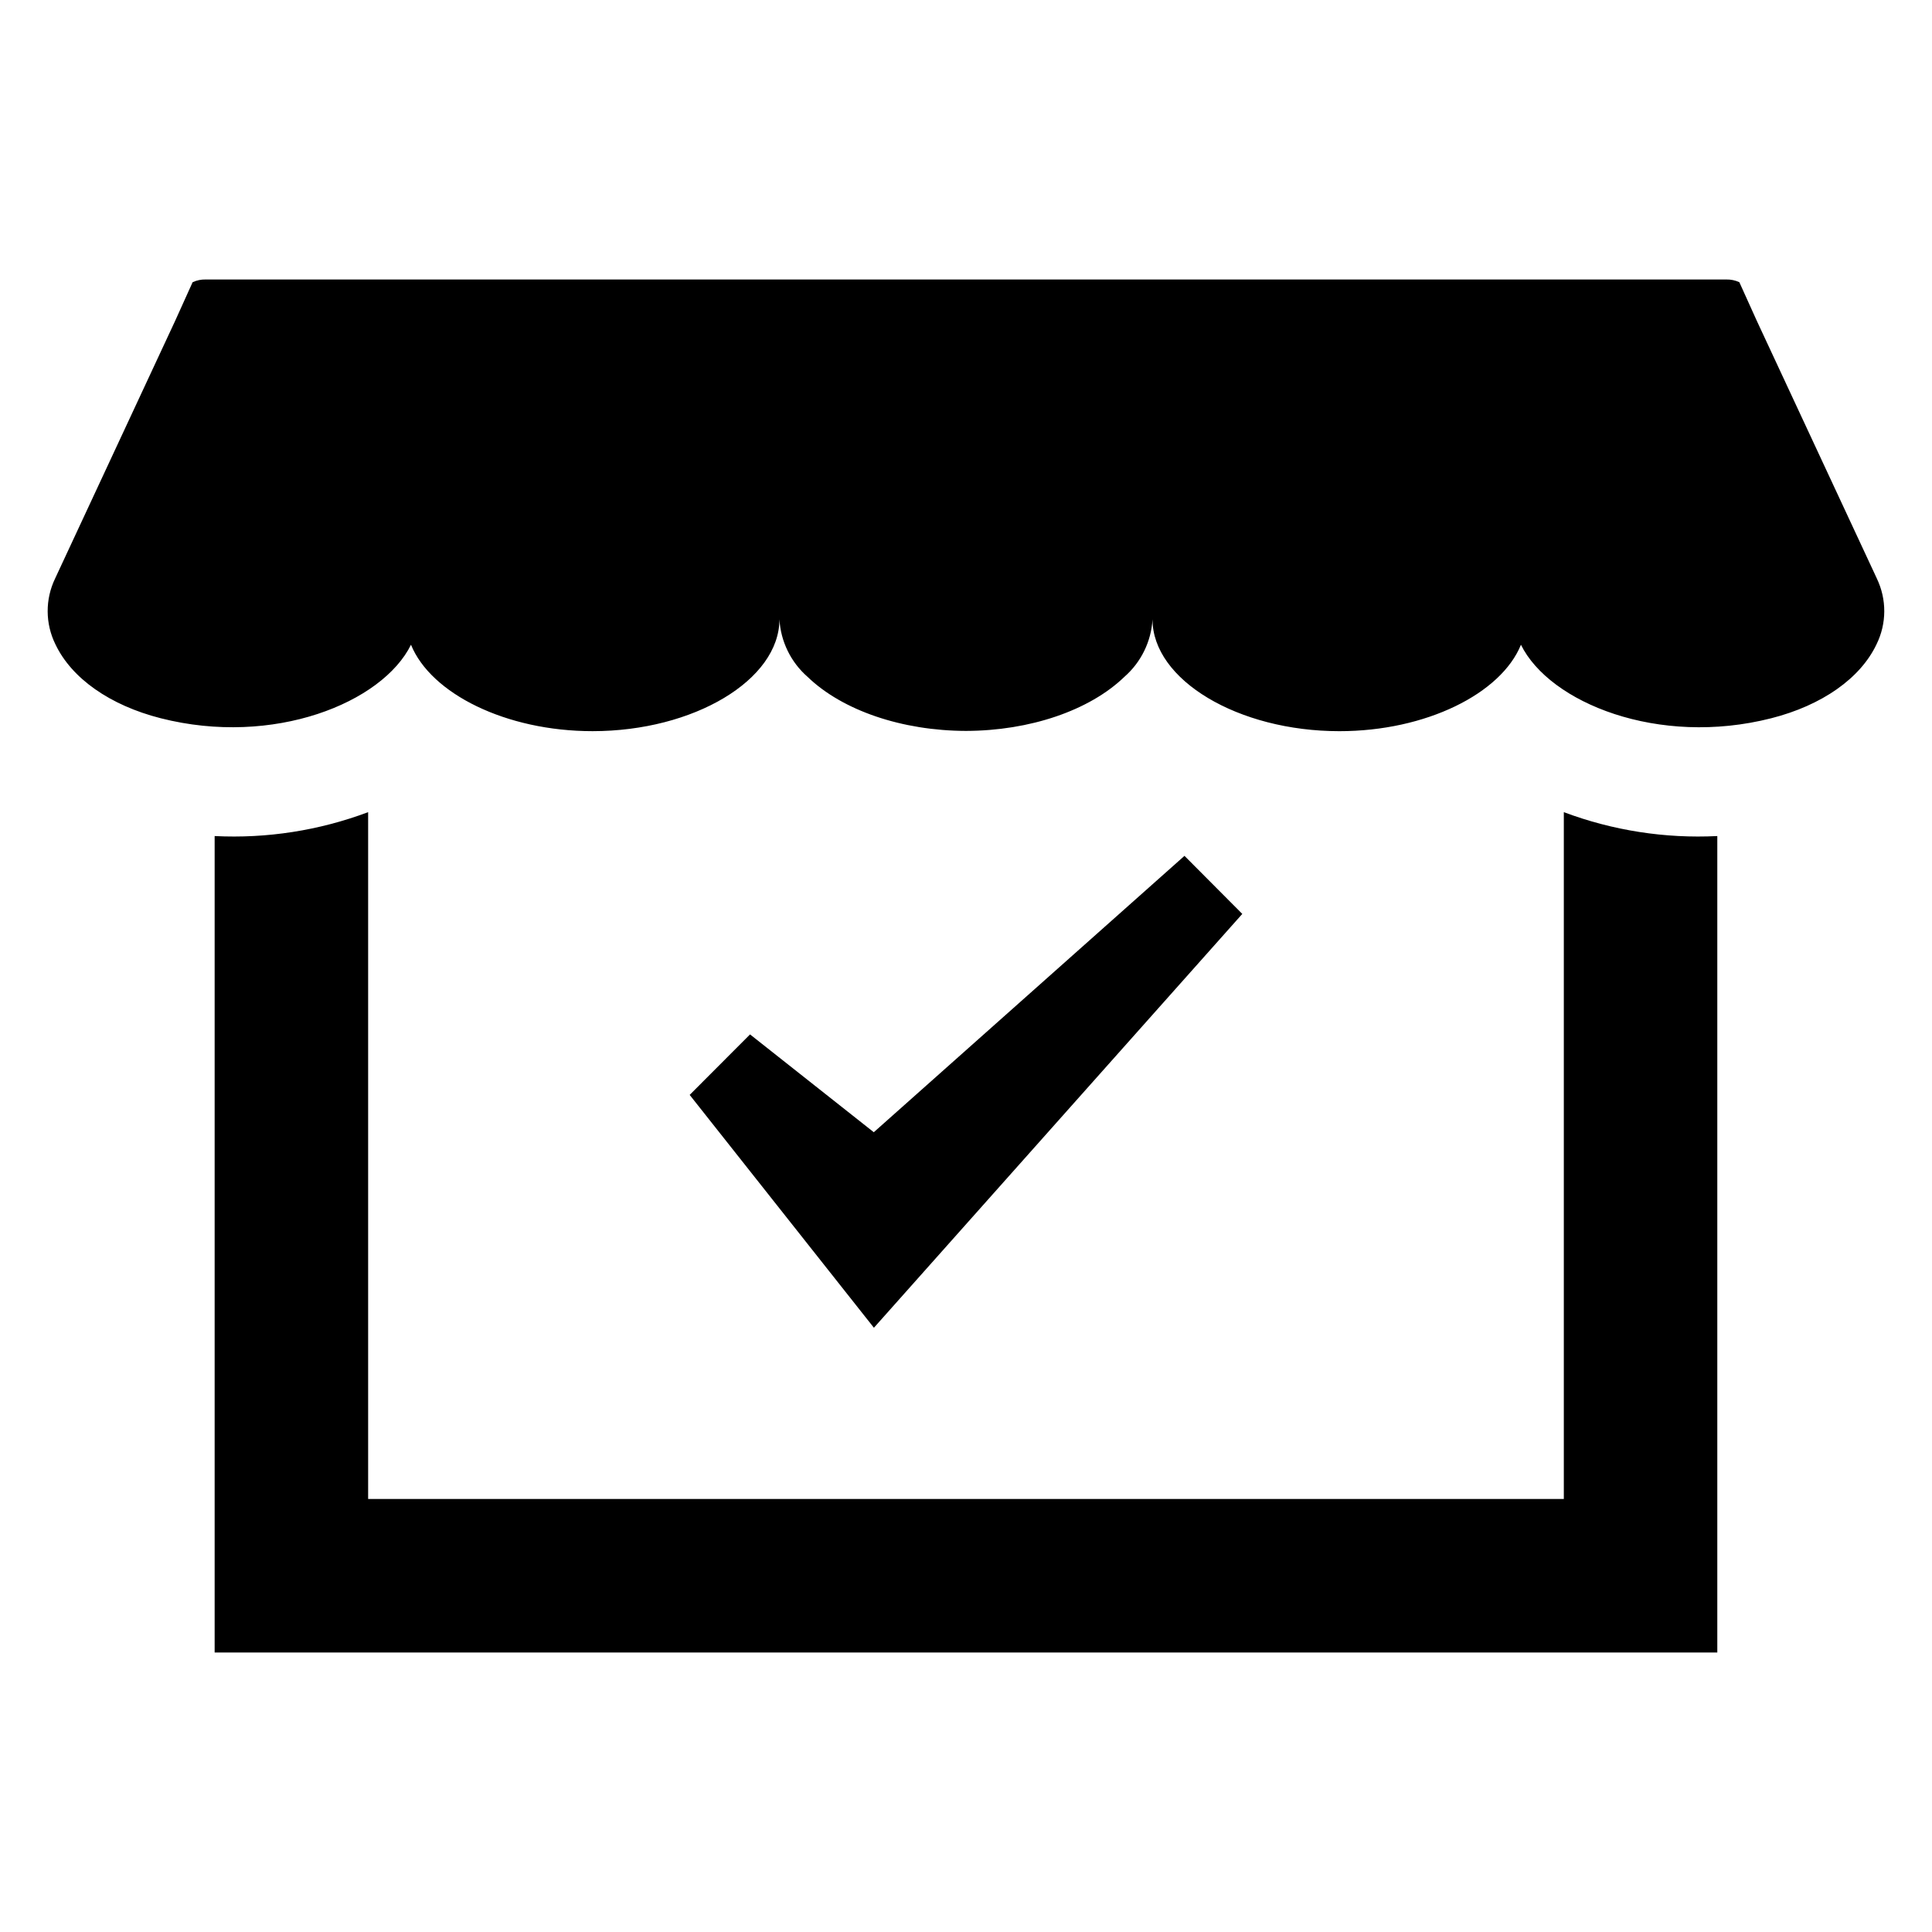 <?xml version="1.0" encoding="UTF-8"?>
<!-- Uploaded to: SVG Repo, www.svgrepo.com, Generator: SVG Repo Mixer Tools -->
<svg fill="#000000" width="800px" height="800px" version="1.1" viewBox="144 144 512 512" xmlns="http://www.w3.org/2000/svg">
 <g fill-rule="evenodd">
  <path d="m457.9 370.81-82.336 73.242-32.797-25.922-15.996 16.031 48.824 61.707 97.625-109.67z"/>
  <path d="m558.43 359.23v182.02h-316.87v-182.02c-12.984 4.871-26.828 7.027-40.676 6.332v216.37l398.22-0.004v-216.37 0.004c-13.848 0.695-27.691-1.461-40.676-6.332z"/>
  <path d="m641.38 297.3-31.785-68.227-4.652-10.289v0.004c-1.082-0.504-2.266-0.75-3.457-0.719h-402.98c-1.195-0.031-2.379 0.215-3.461 0.719l-4.652 10.289-31.785 68.223c-2.66 5.516-2.633 11.949 0.074 17.441 4.285 9.031 14.449 16.176 27.898 19.598 29.91 7.621 58.762-4.102 66.336-19.477 5.258 12.945 25.141 22.902 48.121 22.902 26.844 0 49.52-13.574 49.52-29.641v0.004c0.34 5.871 3.023 11.363 7.453 15.238 9.285 8.961 25.102 14.289 41.984 14.332 16.883-0.039 32.699-5.371 41.984-14.332 4.426-3.875 7.113-9.367 7.449-15.238 0 16.066 22.676 29.641 49.52 29.641 22.98 0 42.863-9.957 48.121-22.902 7.574 15.375 36.426 27.098 66.336 19.477 13.449-3.422 23.613-10.566 27.898-19.598v-0.004c2.707-5.492 2.734-11.926 0.074-17.441z"/>
 </g>
</svg>